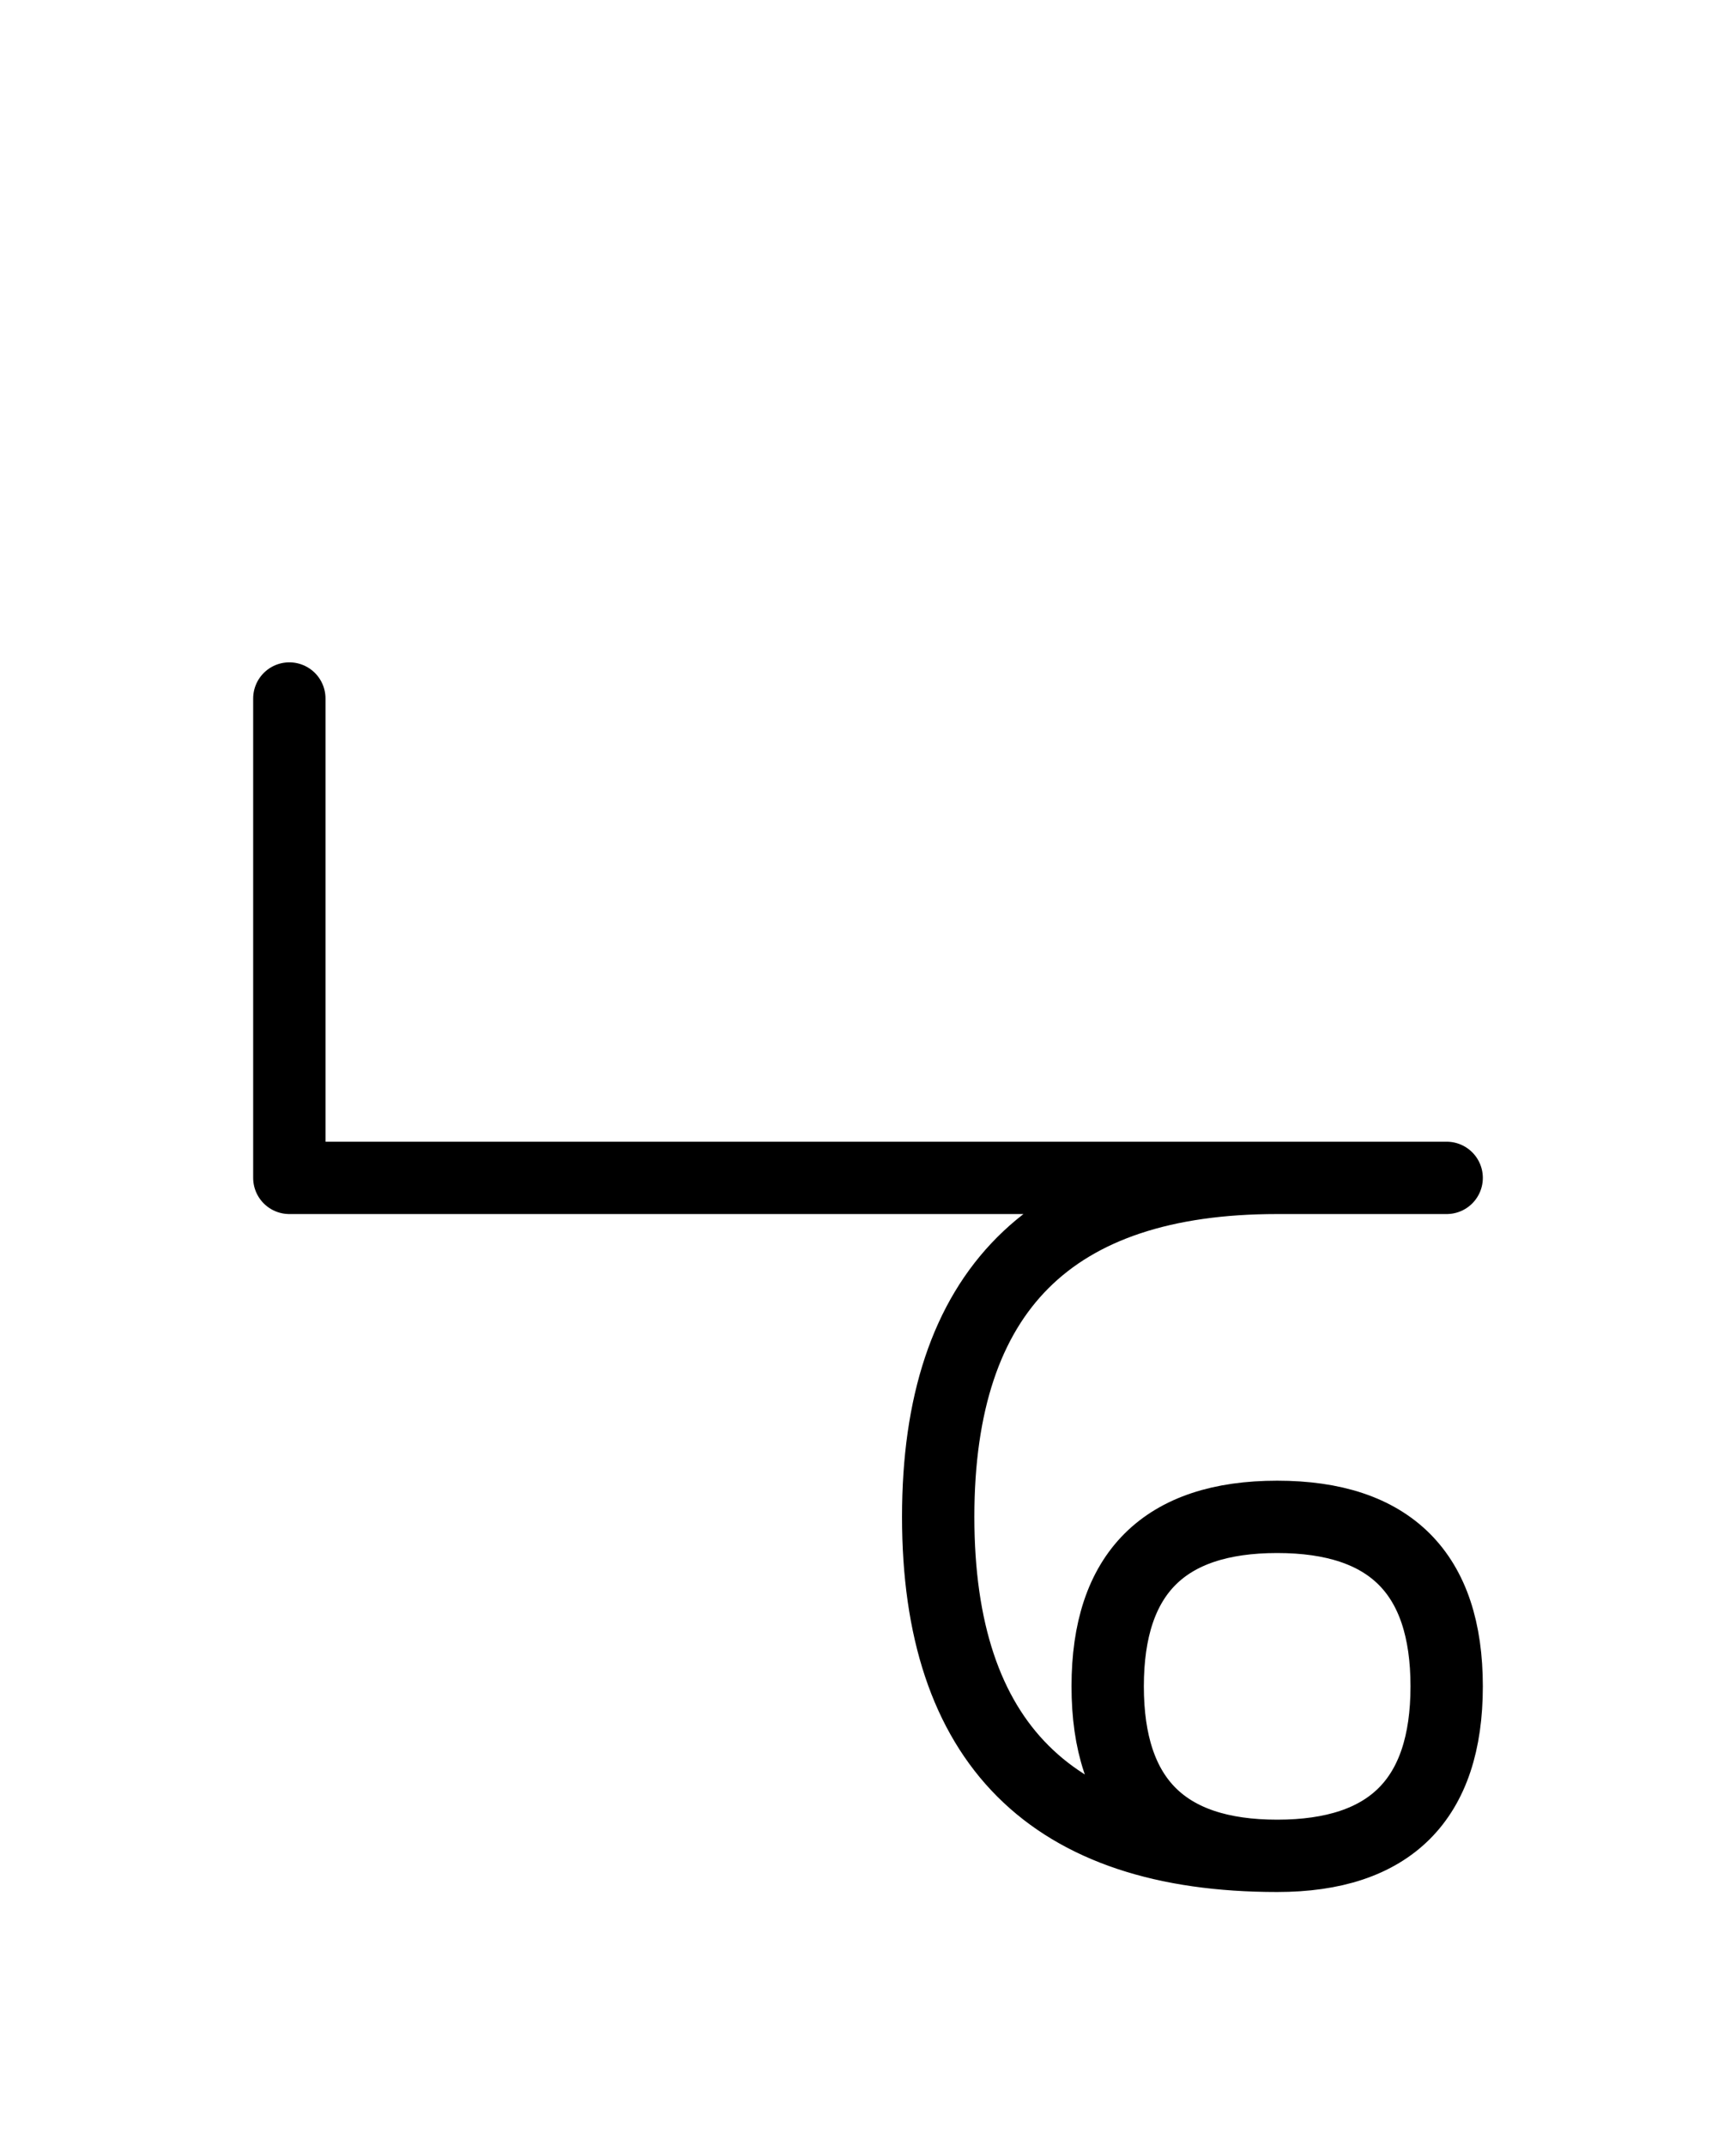 <?xml version="1.0" encoding="UTF-8"?>
<svg xmlns="http://www.w3.org/2000/svg" xmlns:xlink="http://www.w3.org/1999/xlink"
     width="30" height="37.071" viewBox="0 0 30 37.071">
<defs>
<path d="M15,20.355 L19.142,20.355 L5,20.355 L5,12.071 M15,20.355 L10.858,20.355 L25,20.355 M22.071,20.355 Q16.213,20.355,16.213,26.213 Q16.213,32.071,22.071,32.071 Q25,32.071,25,29.142 Q25,26.213,22.071,26.213 Q19.142,26.213,19.142,29.142 Q19.142,32.071,22.071,32.071" stroke="black" fill="none" stroke-width="1.25" stroke-linecap="round" stroke-linejoin="round" id="d0" />
</defs>
<use xlink:href="#d0" x="0" y="0" />
</svg>